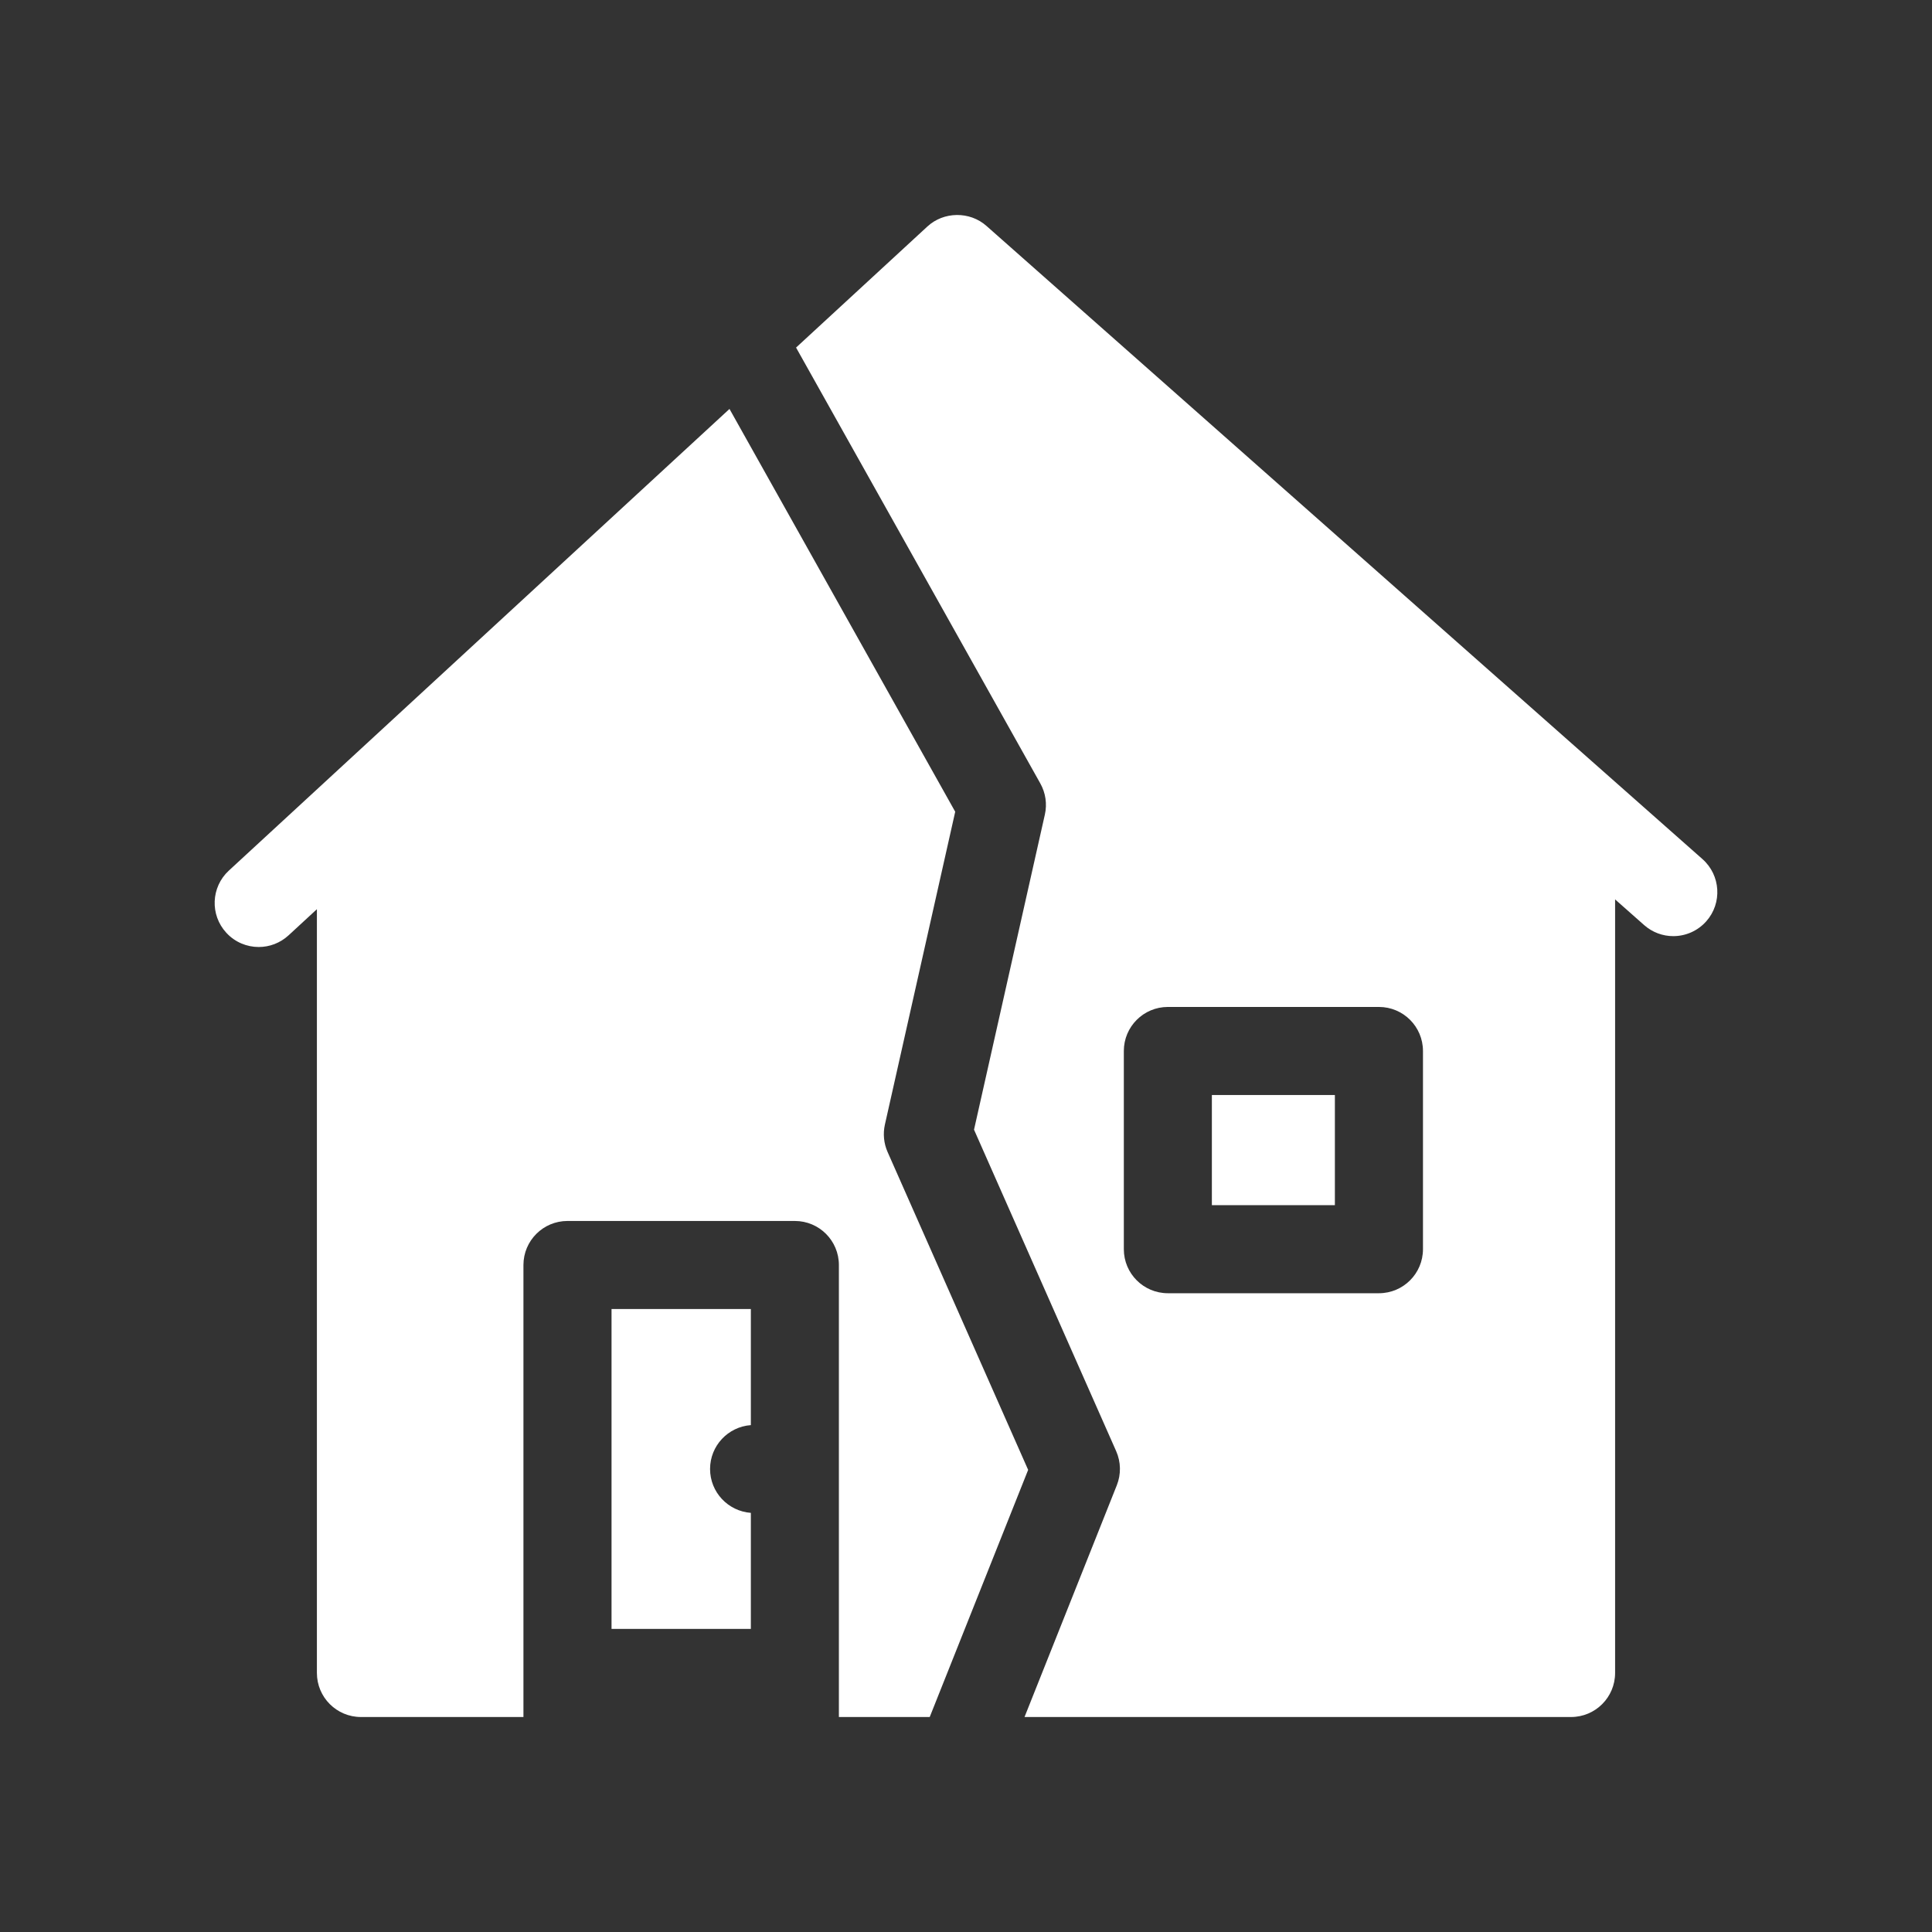 <svg width="72" height="72" viewBox="0 0 72 72" fill="none" xmlns="http://www.w3.org/2000/svg">
<rect x="0" y="0" width="72" height="72" fill="#333333" stroke="none"/>
<path d="M27.982 53.11V48.784H22.79V60.705H27.982V56.38C27.132 56.317 26.462 55.61 26.462 54.745C26.462 53.88 27.132 53.172 27.982 53.11Z" fill="white"/>
<path d="M45.163 40.808H49.747V44.913H45.163V40.808Z" fill="white"/>
<path d="M34.648 63.988L38.316 54.778L33.078 42.932C32.936 42.61 32.901 42.252 32.978 41.908L35.598 30.251L27.186 15.24L8.529 32.444C7.862 33.059 7.82 34.097 8.435 34.763C8.758 35.114 9.199 35.292 9.642 35.292C10.039 35.292 10.438 35.148 10.754 34.857L11.81 33.883V62.346C11.81 63.253 12.545 63.988 13.451 63.988H19.507V47.143C19.507 46.237 20.242 45.502 21.148 45.502H29.622C30.529 45.502 31.263 46.237 31.263 47.143V63.988H34.648Z" fill="white"/>
<path d="M63.446 32.016L36.762 8.419C36.141 7.868 35.169 7.878 34.56 8.442L29.667 12.953L38.769 29.195C38.967 29.548 39.028 29.962 38.939 30.357L36.299 42.1L41.597 54.082C41.775 54.485 41.783 54.943 41.62 55.352L38.181 63.988H58.549C59.455 63.988 60.19 63.253 60.19 62.347V33.518L61.272 34.475C61.584 34.751 61.972 34.887 62.358 34.887C62.812 34.887 63.264 34.699 63.589 34.333C64.189 33.654 64.125 32.617 63.446 32.016ZM53.03 46.554C53.03 47.46 52.295 48.195 51.389 48.195H43.523C42.616 48.195 41.882 47.46 41.882 46.554V39.167C41.882 38.261 42.616 37.526 43.523 37.526H51.389C52.295 37.526 53.03 38.261 53.03 39.167V46.554Z" fill="white"/>
</svg>
